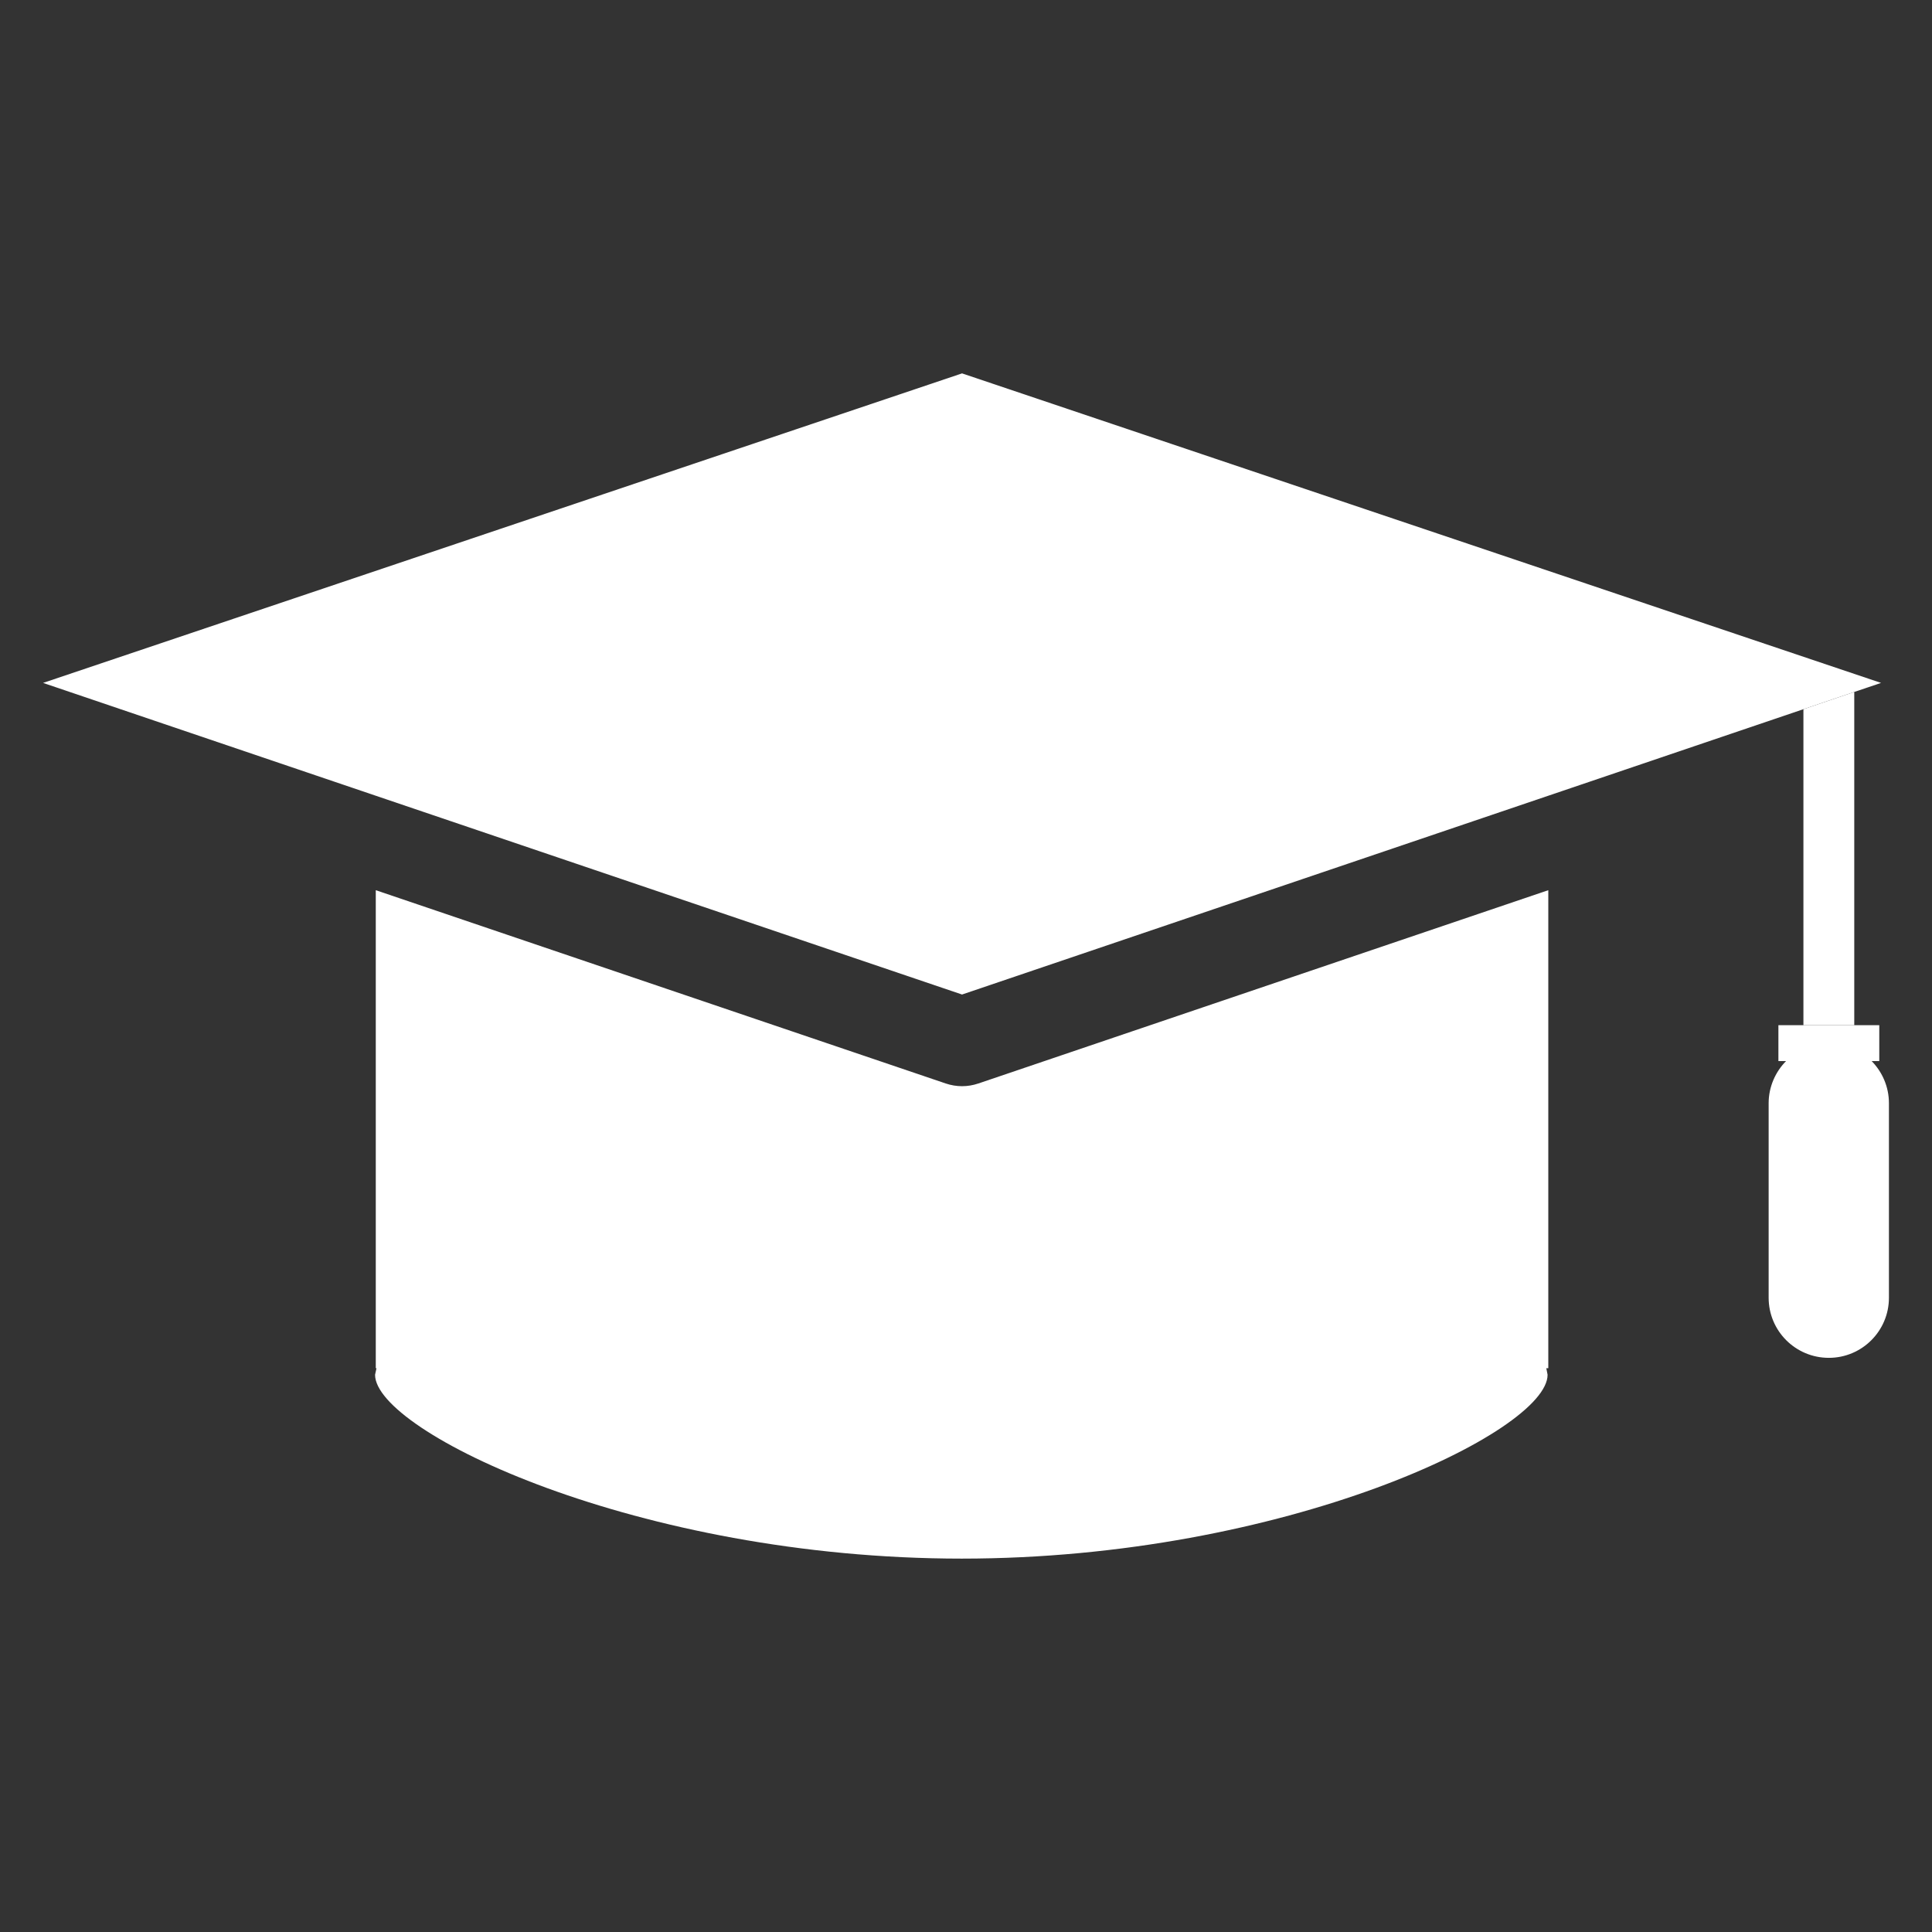 <?xml version="1.0" encoding="utf-8"?>
<!-- Generator: Adobe Illustrator 16.0.3, SVG Export Plug-In . SVG Version: 6.00 Build 0)  -->
<svg version="1.2" baseProfile="tiny" xmlns="http://www.w3.org/2000/svg" xmlns:xlink="http://www.w3.org/1999/xlink" x="0px"
	 y="0px" width="38px" height="38px" viewBox="0 0 38 38" xml:space="preserve">
<rect x="0" y="0" width="38" height="38" fill="#333333" stroke="none"/>
<g id="Bg" display="none">
	<rect x="-555.266" y="-524.266" display="inline" fill="#FFFFFF" width="1122" height="1122"/>
</g>
<g id="Object">
	<polygon fill="#FFFFFF" points="36.471,20.164 36.471,13.61 35.471,13.949 35.471,20.164 	"/>
	<path fill="#FFFFFF" d="M30.453,17.509l-11.211,3.802c-0.104,0.035-0.211,0.053-0.32,0.053c-0.107,0-0.217-0.018-0.32-0.053
		L7.391,17.509v9.402h0.014L7.377,27.04c0,1.119,5.17,3.616,11.539,3.616c6.367,0,11.523-2.497,11.523-3.616l-0.025-0.129h0.039
		V17.509z"/>
	<polygon fill="#FFFFFF" points="7.391,15.651 18.922,19.561 30.453,15.651 35.471,13.949 36.471,13.61 36.998,13.432 18.922,7.344 
		0.847,13.432 	"/>
	<path fill="#FFFFFF" d="M34.787,21.699v3.826c0,0.653,0.529,1.182,1.184,1.182c0.652,0,1.182-0.529,1.182-1.182v-3.826
		c0-0.323-0.131-0.616-0.34-0.829h-1.684C34.92,21.083,34.787,21.376,34.787,21.699z"/>
	<polygon fill="#FFFFFF" points="34.979,20.164 34.979,20.87 35.129,20.87 36.813,20.87 36.963,20.87 36.963,20.164 36.471,20.164 
		35.471,20.164 	"/>
</g>
</svg>
